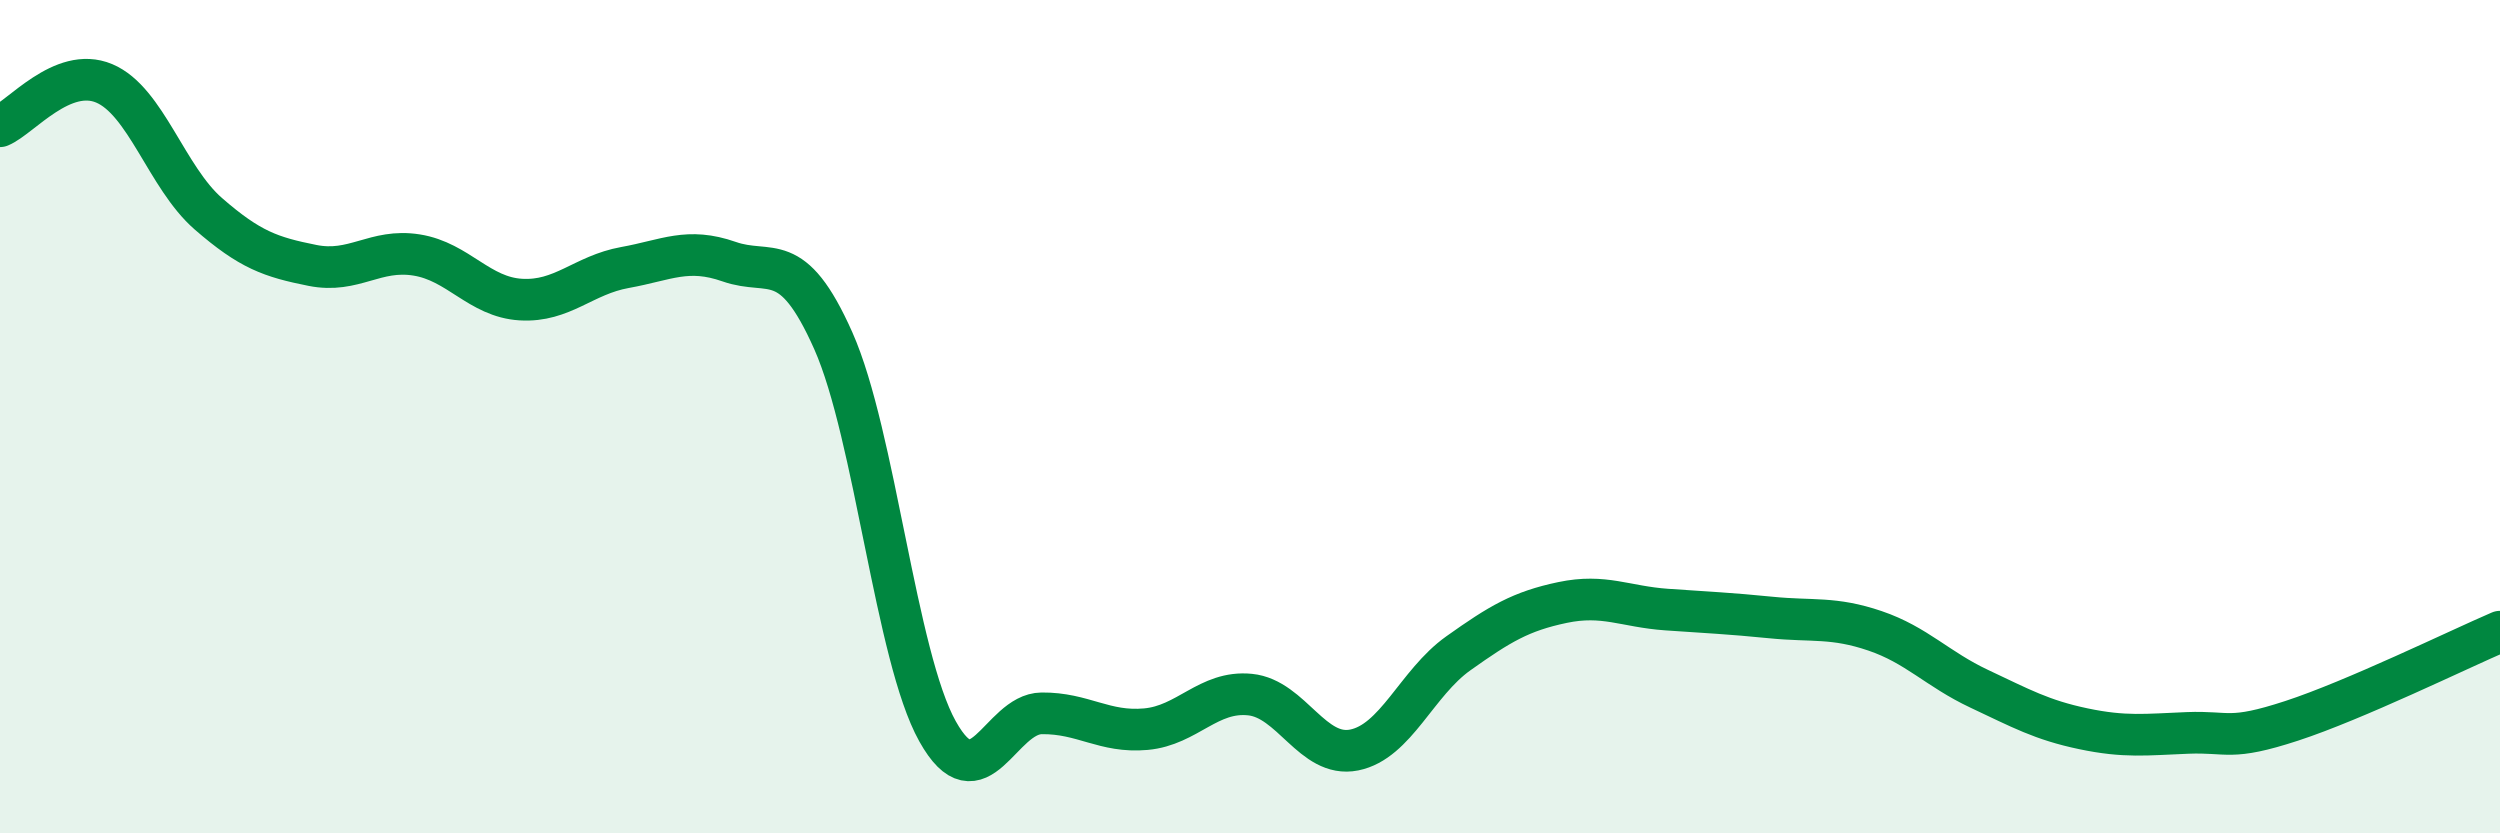 
    <svg width="60" height="20" viewBox="0 0 60 20" xmlns="http://www.w3.org/2000/svg">
      <path
        d="M 0,3.03 C 0.5,2.82 1.5,1.58 2.5,2 C 3.5,2.42 4,4.26 5,5.13 C 6,6 6.5,6.17 7.5,6.37 C 8.5,6.57 9,5.96 10,6.12 C 11,6.28 11.5,7.13 12.5,7.19 C 13.5,7.25 14,6.6 15,6.42 C 16,6.24 16.5,5.93 17.5,6.28 C 18.5,6.63 19,5.93 20,8.18 C 21,10.43 21.5,15.76 22.5,17.55 C 23.5,19.34 24,17.13 25,17.12 C 26,17.11 26.5,17.59 27.5,17.5 C 28.5,17.41 29,16.57 30,16.67 C 31,16.77 31.5,18.2 32.5,18 C 33.5,17.8 34,16.39 35,15.68 C 36,14.97 36.5,14.67 37.5,14.46 C 38.5,14.25 39,14.56 40,14.63 C 41,14.7 41.5,14.72 42.5,14.82 C 43.5,14.92 44,14.8 45,15.14 C 46,15.48 46.5,16.06 47.5,16.53 C 48.5,17 49,17.28 50,17.49 C 51,17.7 51.5,17.63 52.5,17.59 C 53.5,17.55 53.5,17.79 55,17.3 C 56.5,16.81 59,15.59 60,15.16L60 20L0 20Z"
        fill="#008740"
        opacity="0.1"
        stroke-linecap="round"
        stroke-linejoin="round"
      />
      <path
        d="M 0,3.03 C 0.5,2.82 1.5,1.58 2.5,2 C 3.5,2.42 4,4.26 5,5.13 C 6,6 6.5,6.17 7.5,6.37 C 8.5,6.57 9,5.96 10,6.12 C 11,6.28 11.5,7.13 12.5,7.19 C 13.5,7.25 14,6.6 15,6.42 C 16,6.24 16.5,5.93 17.5,6.28 C 18.5,6.63 19,5.93 20,8.18 C 21,10.43 21.5,15.76 22.5,17.55 C 23.5,19.34 24,17.13 25,17.12 C 26,17.11 26.5,17.59 27.5,17.5 C 28.5,17.41 29,16.57 30,16.67 C 31,16.77 31.5,18.2 32.5,18 C 33.5,17.8 34,16.39 35,15.68 C 36,14.97 36.5,14.67 37.5,14.46 C 38.5,14.25 39,14.56 40,14.63 C 41,14.7 41.5,14.72 42.5,14.82 C 43.5,14.92 44,14.8 45,15.14 C 46,15.48 46.5,16.06 47.5,16.53 C 48.5,17 49,17.28 50,17.49 C 51,17.7 51.5,17.63 52.5,17.59 C 53.5,17.55 53.5,17.79 55,17.3 C 56.5,16.81 59,15.59 60,15.16"
        stroke="#008740"
        stroke-width="1"
        fill="none"
        stroke-linecap="round"
        stroke-linejoin="round"
      />
    </svg>
  